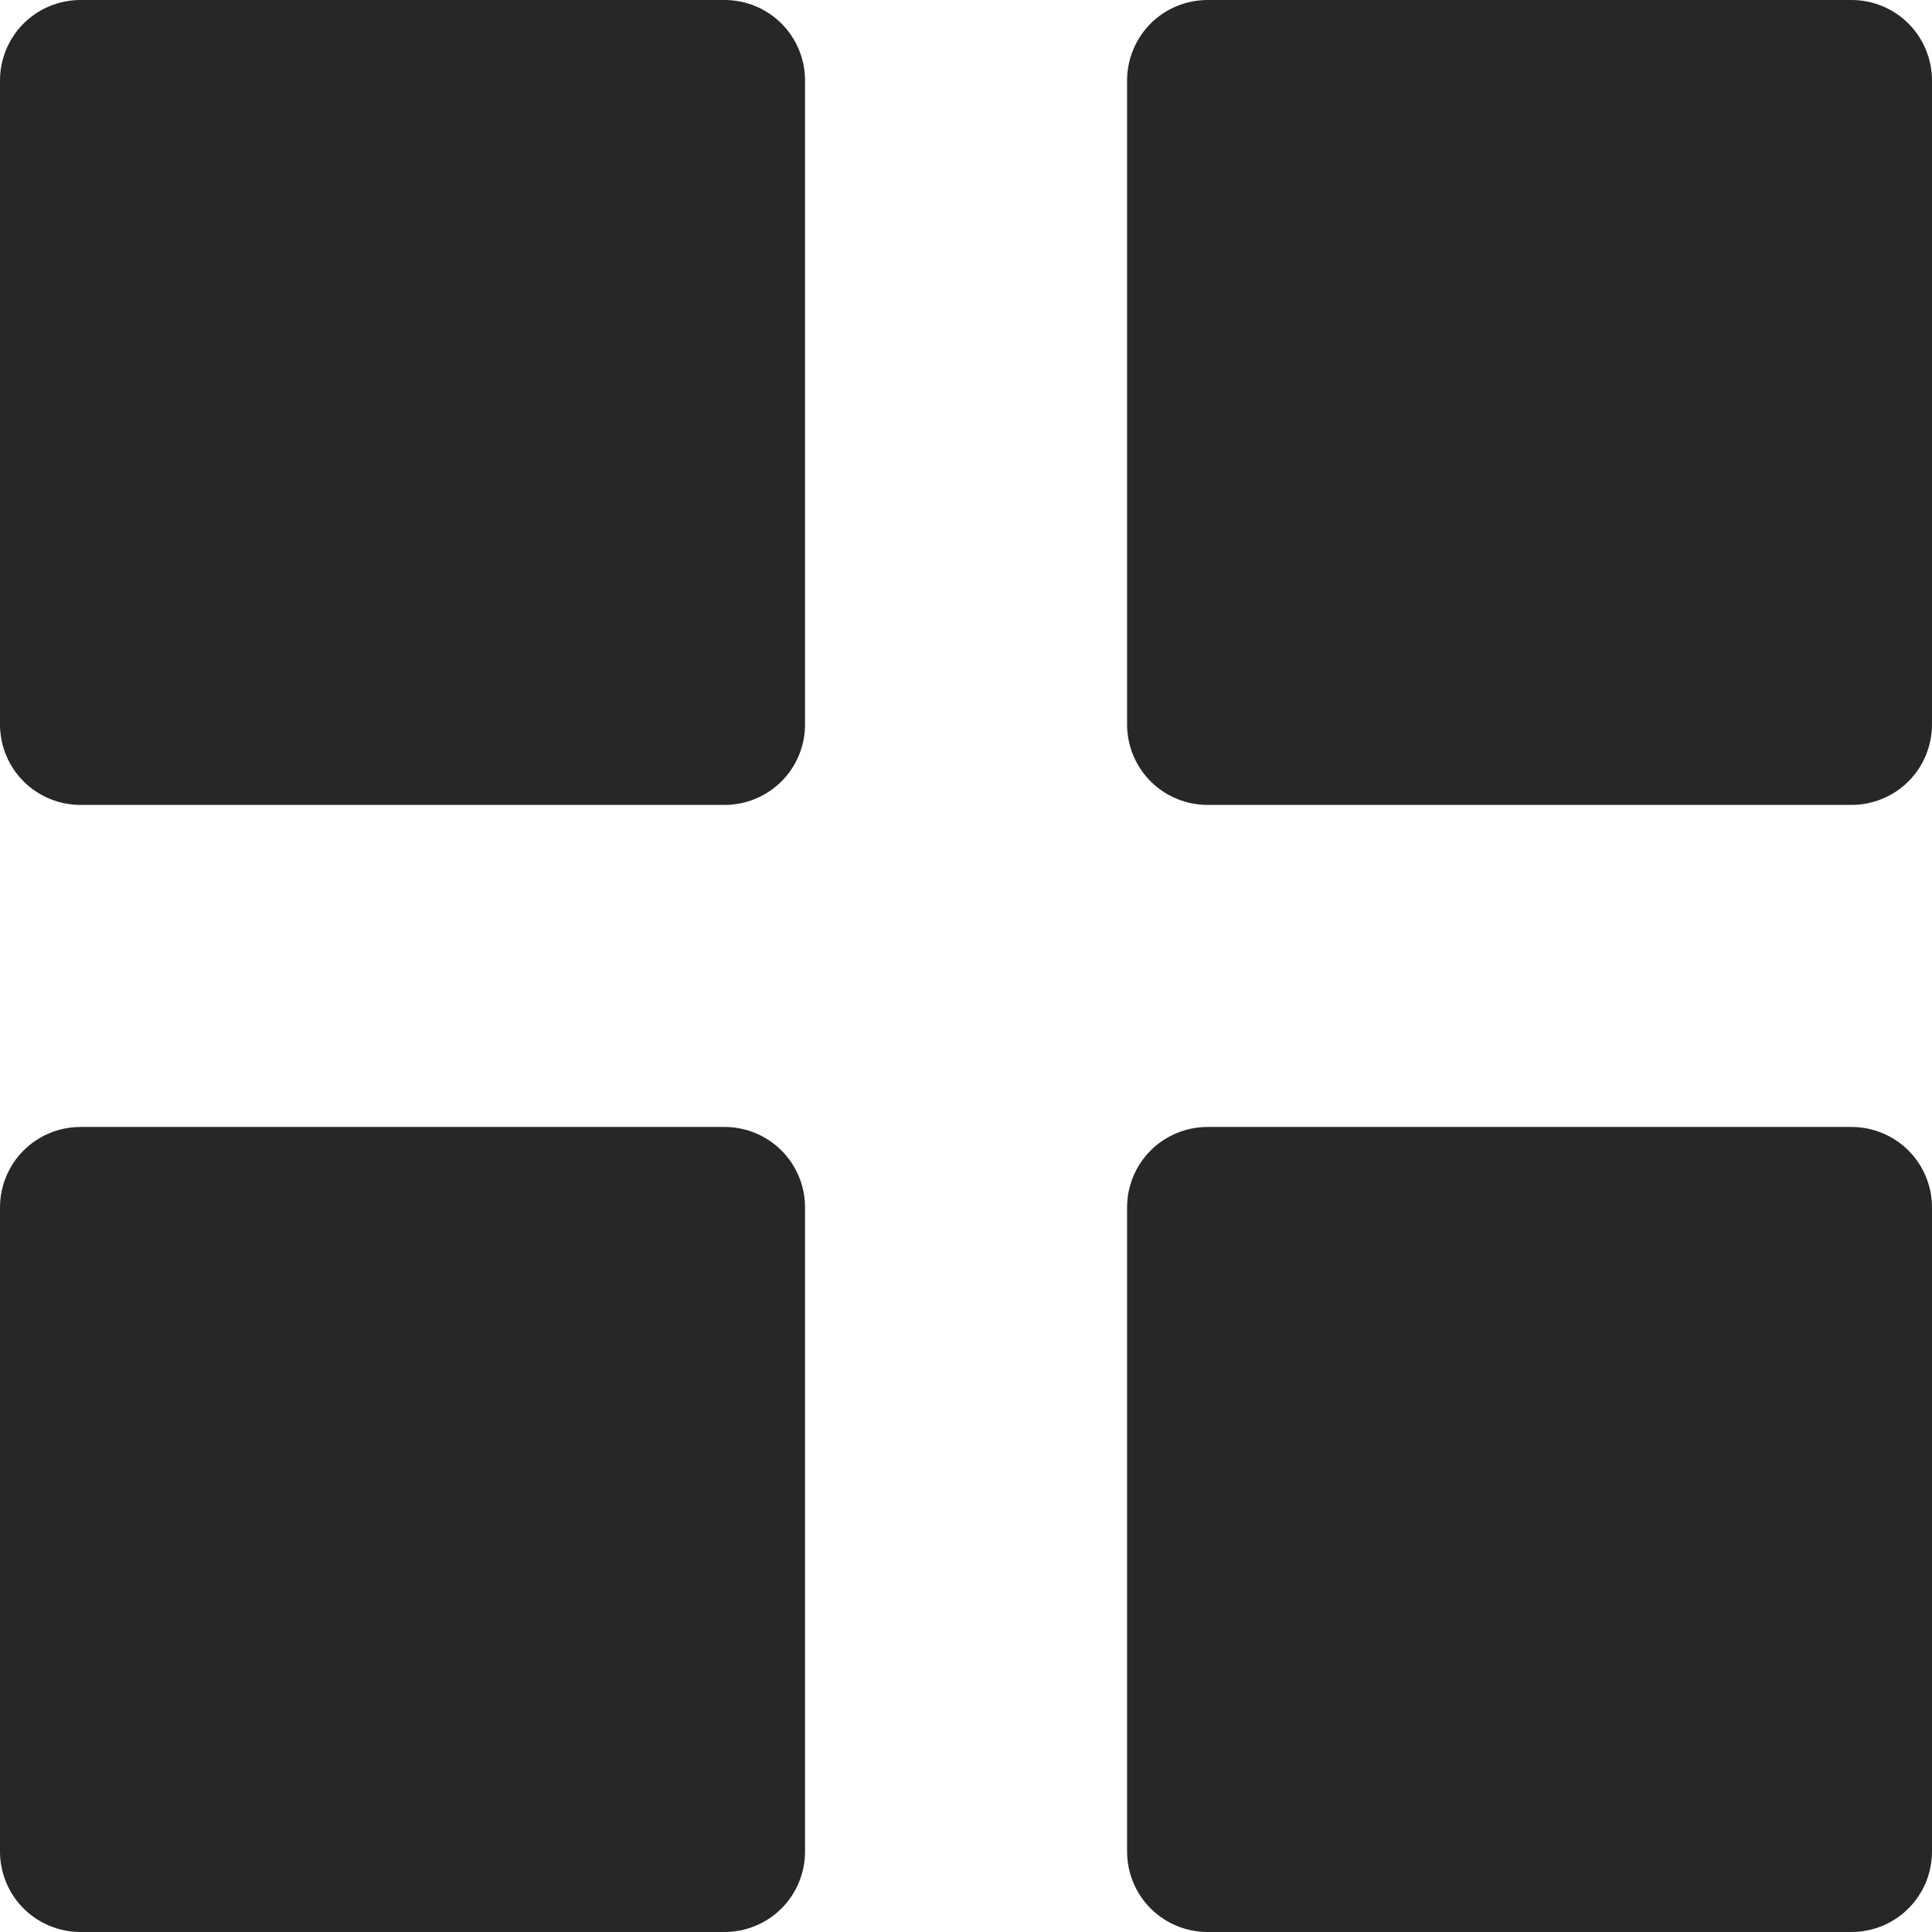 <svg width="16" height="16" viewBox="0 0 16 16" fill="none" xmlns="http://www.w3.org/2000/svg">
<path d="M0.667 6.666C0.49 6.666 0.32 6.596 0.195 6.471C0.07 6.346 0 6.176 0 5.999V0.667C0 0.49 0.07 0.32 0.195 0.195C0.32 0.07 0.49 0 0.667 0H6C6.177 0 6.347 0.07 6.472 0.195C6.597 0.32 6.667 0.49 6.667 0.667V5.999C6.667 6.176 6.597 6.346 6.472 6.471C6.347 6.596 6.177 6.666 6 6.666H0.667ZM10.001 6.666C9.824 6.666 9.654 6.596 9.529 6.471C9.404 6.346 9.334 6.176 9.334 5.999V0.667C9.334 0.49 9.404 0.32 9.529 0.195C9.654 0.07 9.824 0 10.001 0H15.333C15.51 0 15.68 0.07 15.805 0.195C15.93 0.32 16 0.49 16 0.667V5.999C16 6.176 15.93 6.346 15.805 6.471C15.68 6.596 15.51 6.666 15.333 6.666H10.001ZM0.667 16C0.49 16 0.32 15.93 0.195 15.805C0.07 15.68 0 15.51 0 15.333V9.999C0 9.823 0.07 9.653 0.195 9.528C0.32 9.403 0.49 9.333 0.667 9.333H6C6.177 9.333 6.347 9.403 6.472 9.528C6.597 9.653 6.667 9.823 6.667 9.999V15.333C6.667 15.51 6.597 15.68 6.472 15.805C6.347 15.93 6.177 16 6 16H0.667ZM10.001 16C9.824 16 9.654 15.93 9.529 15.805C9.404 15.68 9.334 15.51 9.334 15.333V9.999C9.334 9.823 9.404 9.653 9.529 9.528C9.654 9.403 9.824 9.333 10.001 9.333H15.333C15.51 9.333 15.68 9.403 15.805 9.528C15.93 9.653 16 9.823 16 9.999V15.333C16 15.51 15.93 15.68 15.805 15.805C15.68 15.93 15.51 16 15.333 16H10.001Z" fill="#272727"/>
</svg>
